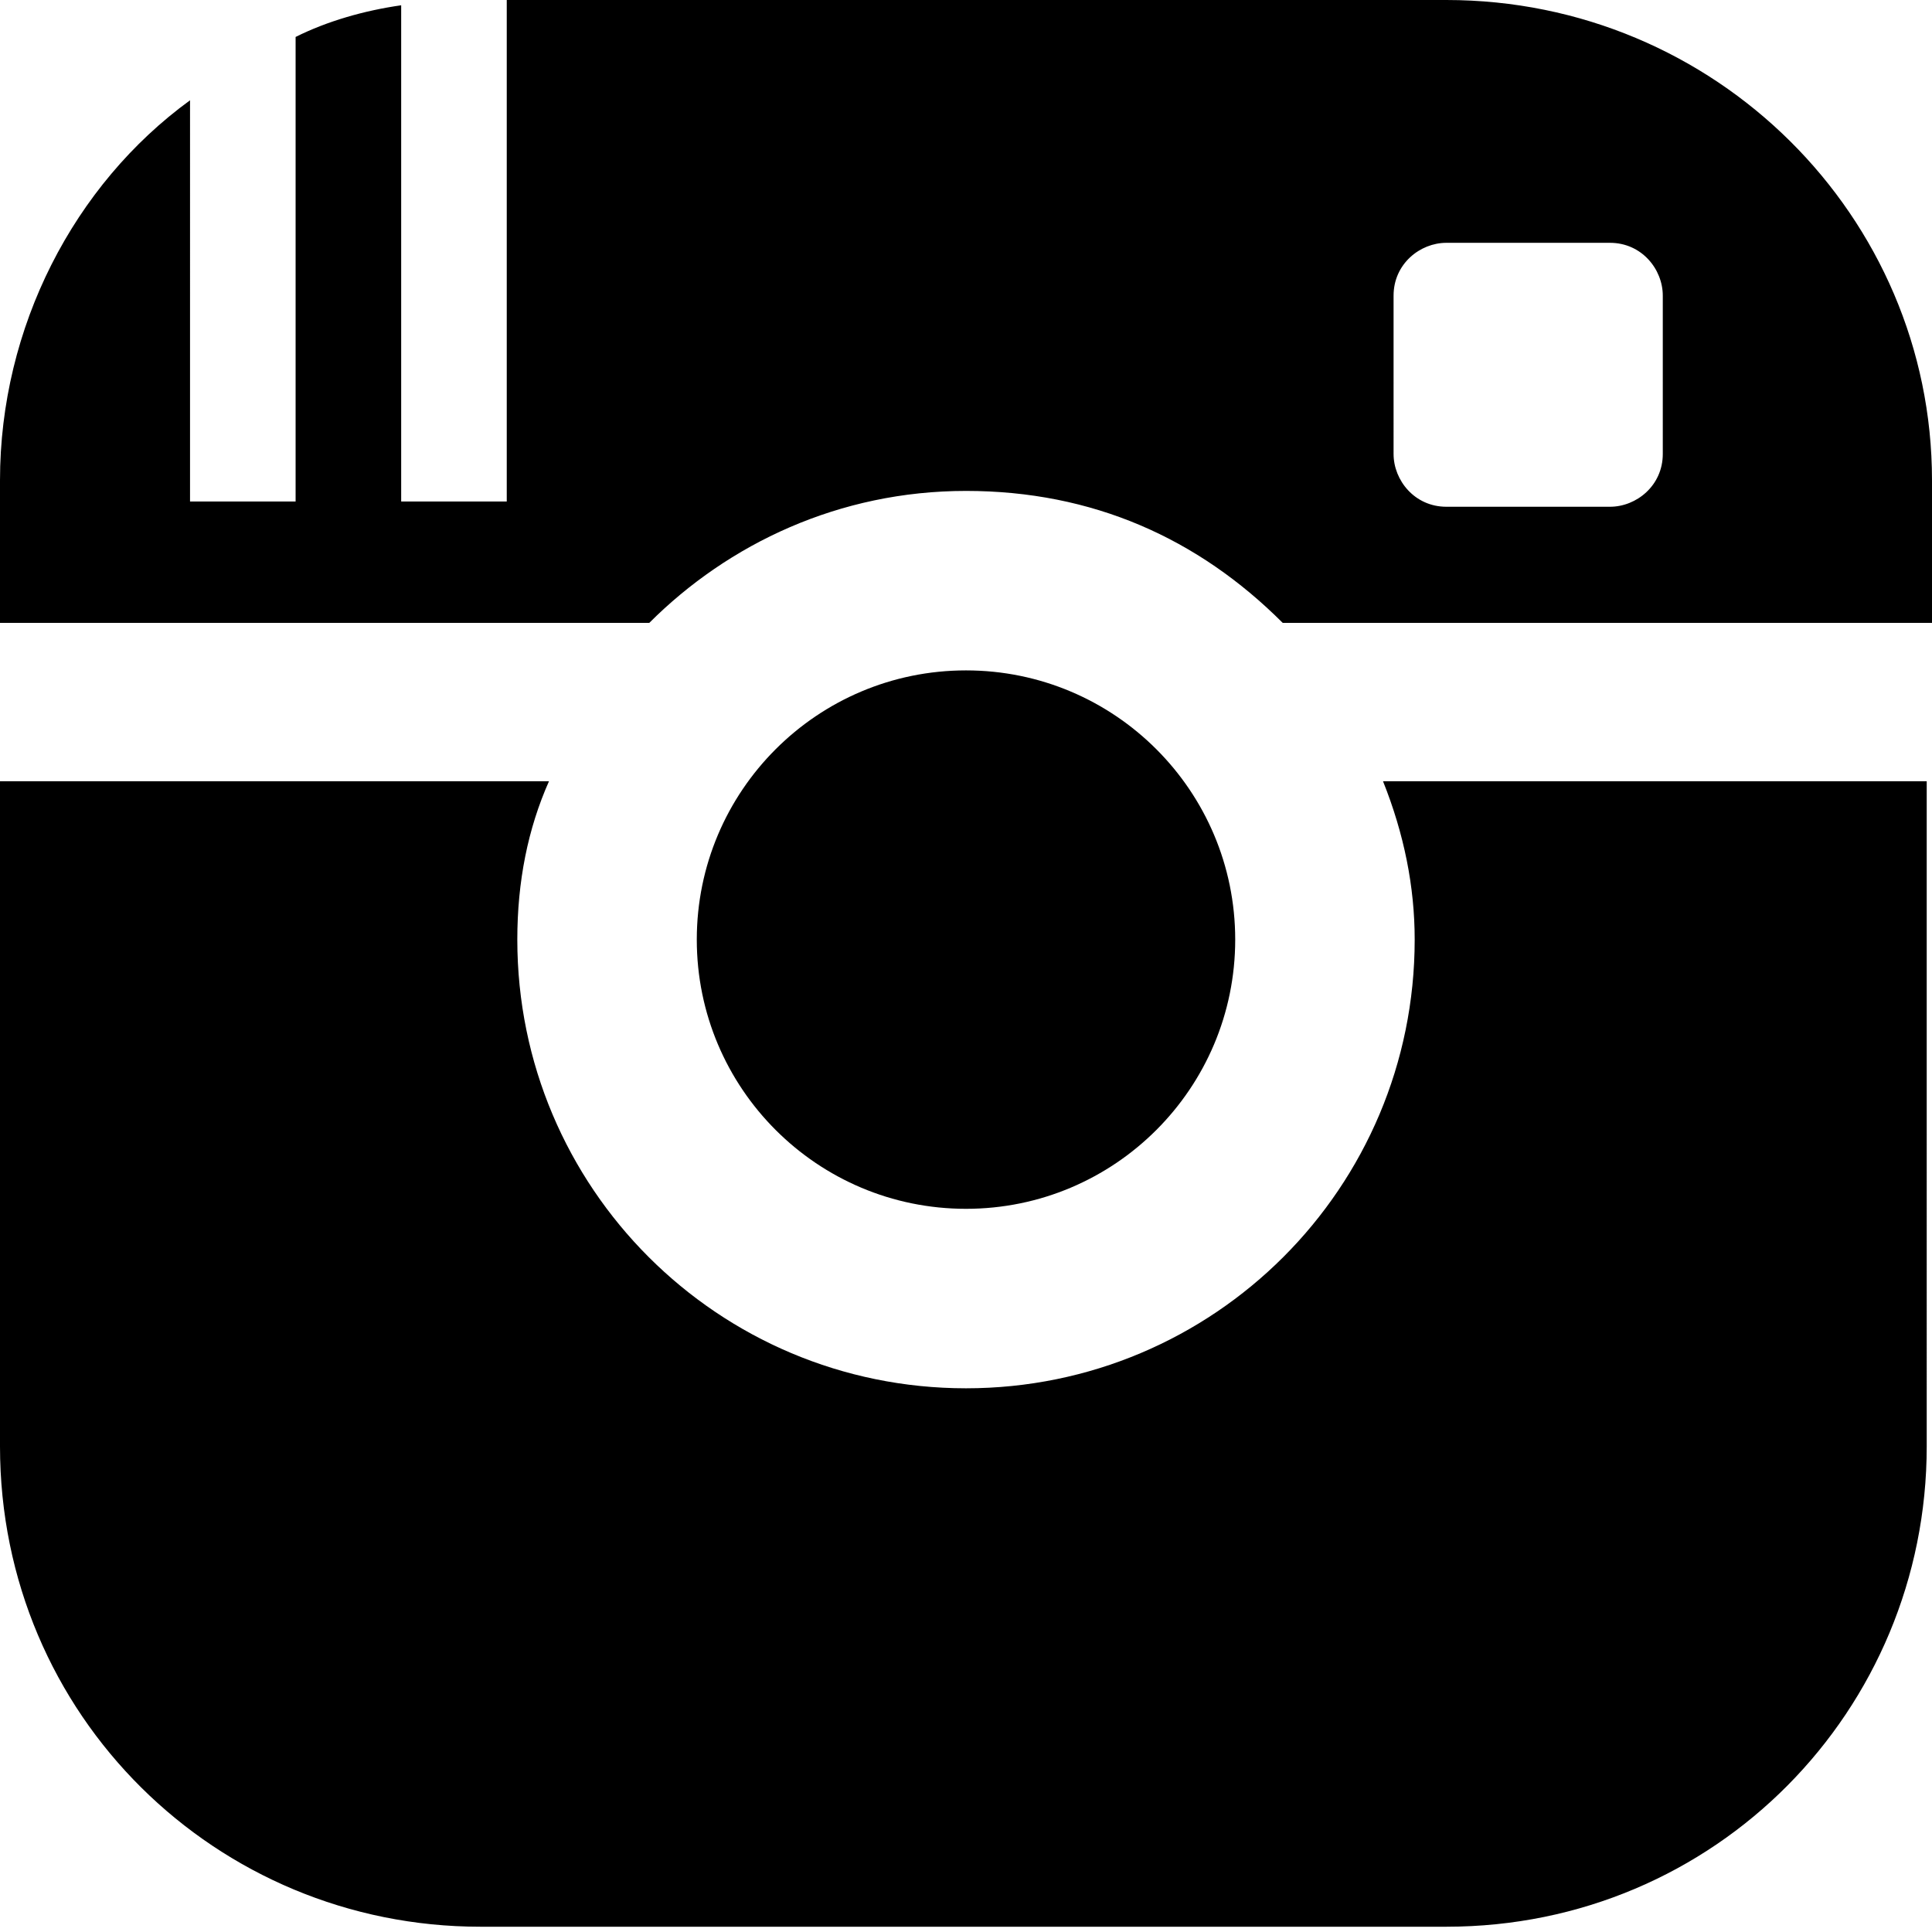 <?xml version="1.0" encoding="utf-8"?>
<!-- Generator: Adobe Illustrator 19.1.0, SVG Export Plug-In . SVG Version: 6.00 Build 0)  -->
<!DOCTYPE svg PUBLIC "-//W3C//DTD SVG 1.1//EN" "http://www.w3.org/Graphics/SVG/1.1/DTD/svg11.dtd">
<svg version="1.1" id="Layer_1" xmlns="http://www.w3.org/2000/svg" xmlns:xlink="http://www.w3.org/1999/xlink" x="0px" y="0px"
	 viewBox="0 0 36.6 36.6" style="enable-background:new 0 0 36.6 36.6;" xml:space="preserve">
<g>
	<path d="M26.8,17.8c0,4.7-3.8,8.5-8.5,8.5s-8.5-3.8-8.5-8.5c0-1.1,0.2-2.1,0.6-3H0v12.6c0,5.1,4.1,9.1,9.1,9.1h18.3
		c5.1,0,9.1-4.1,9.1-9.1V14.8H26.2C26.6,15.8,26.8,16.8,26.8,17.8z"/>
	<circle cx="18.3" cy="17.8" r="5.1"/>
	<path d="M27.4,0H9.6v9.5h-2V0.1c-0.7,0.1-1.4,0.3-2,0.6v8.8h-2V1.9C1.4,3.5,0,6.2,0,9.1v2.7h12.3c1.5-1.5,3.6-2.5,6-2.5
		s4.4,0.9,6,2.5h12.3V9.1C36.6,4.1,32.5,0,27.4,0z M31.5,8.6c0,0.6-0.5,1-1,1h-3.1c-0.6,0-1-0.5-1-1V5.6c0-0.6,0.5-1,1-1h3.1
		c0.6,0,1,0.5,1,1V8.6z"/>
</g>
</svg>
